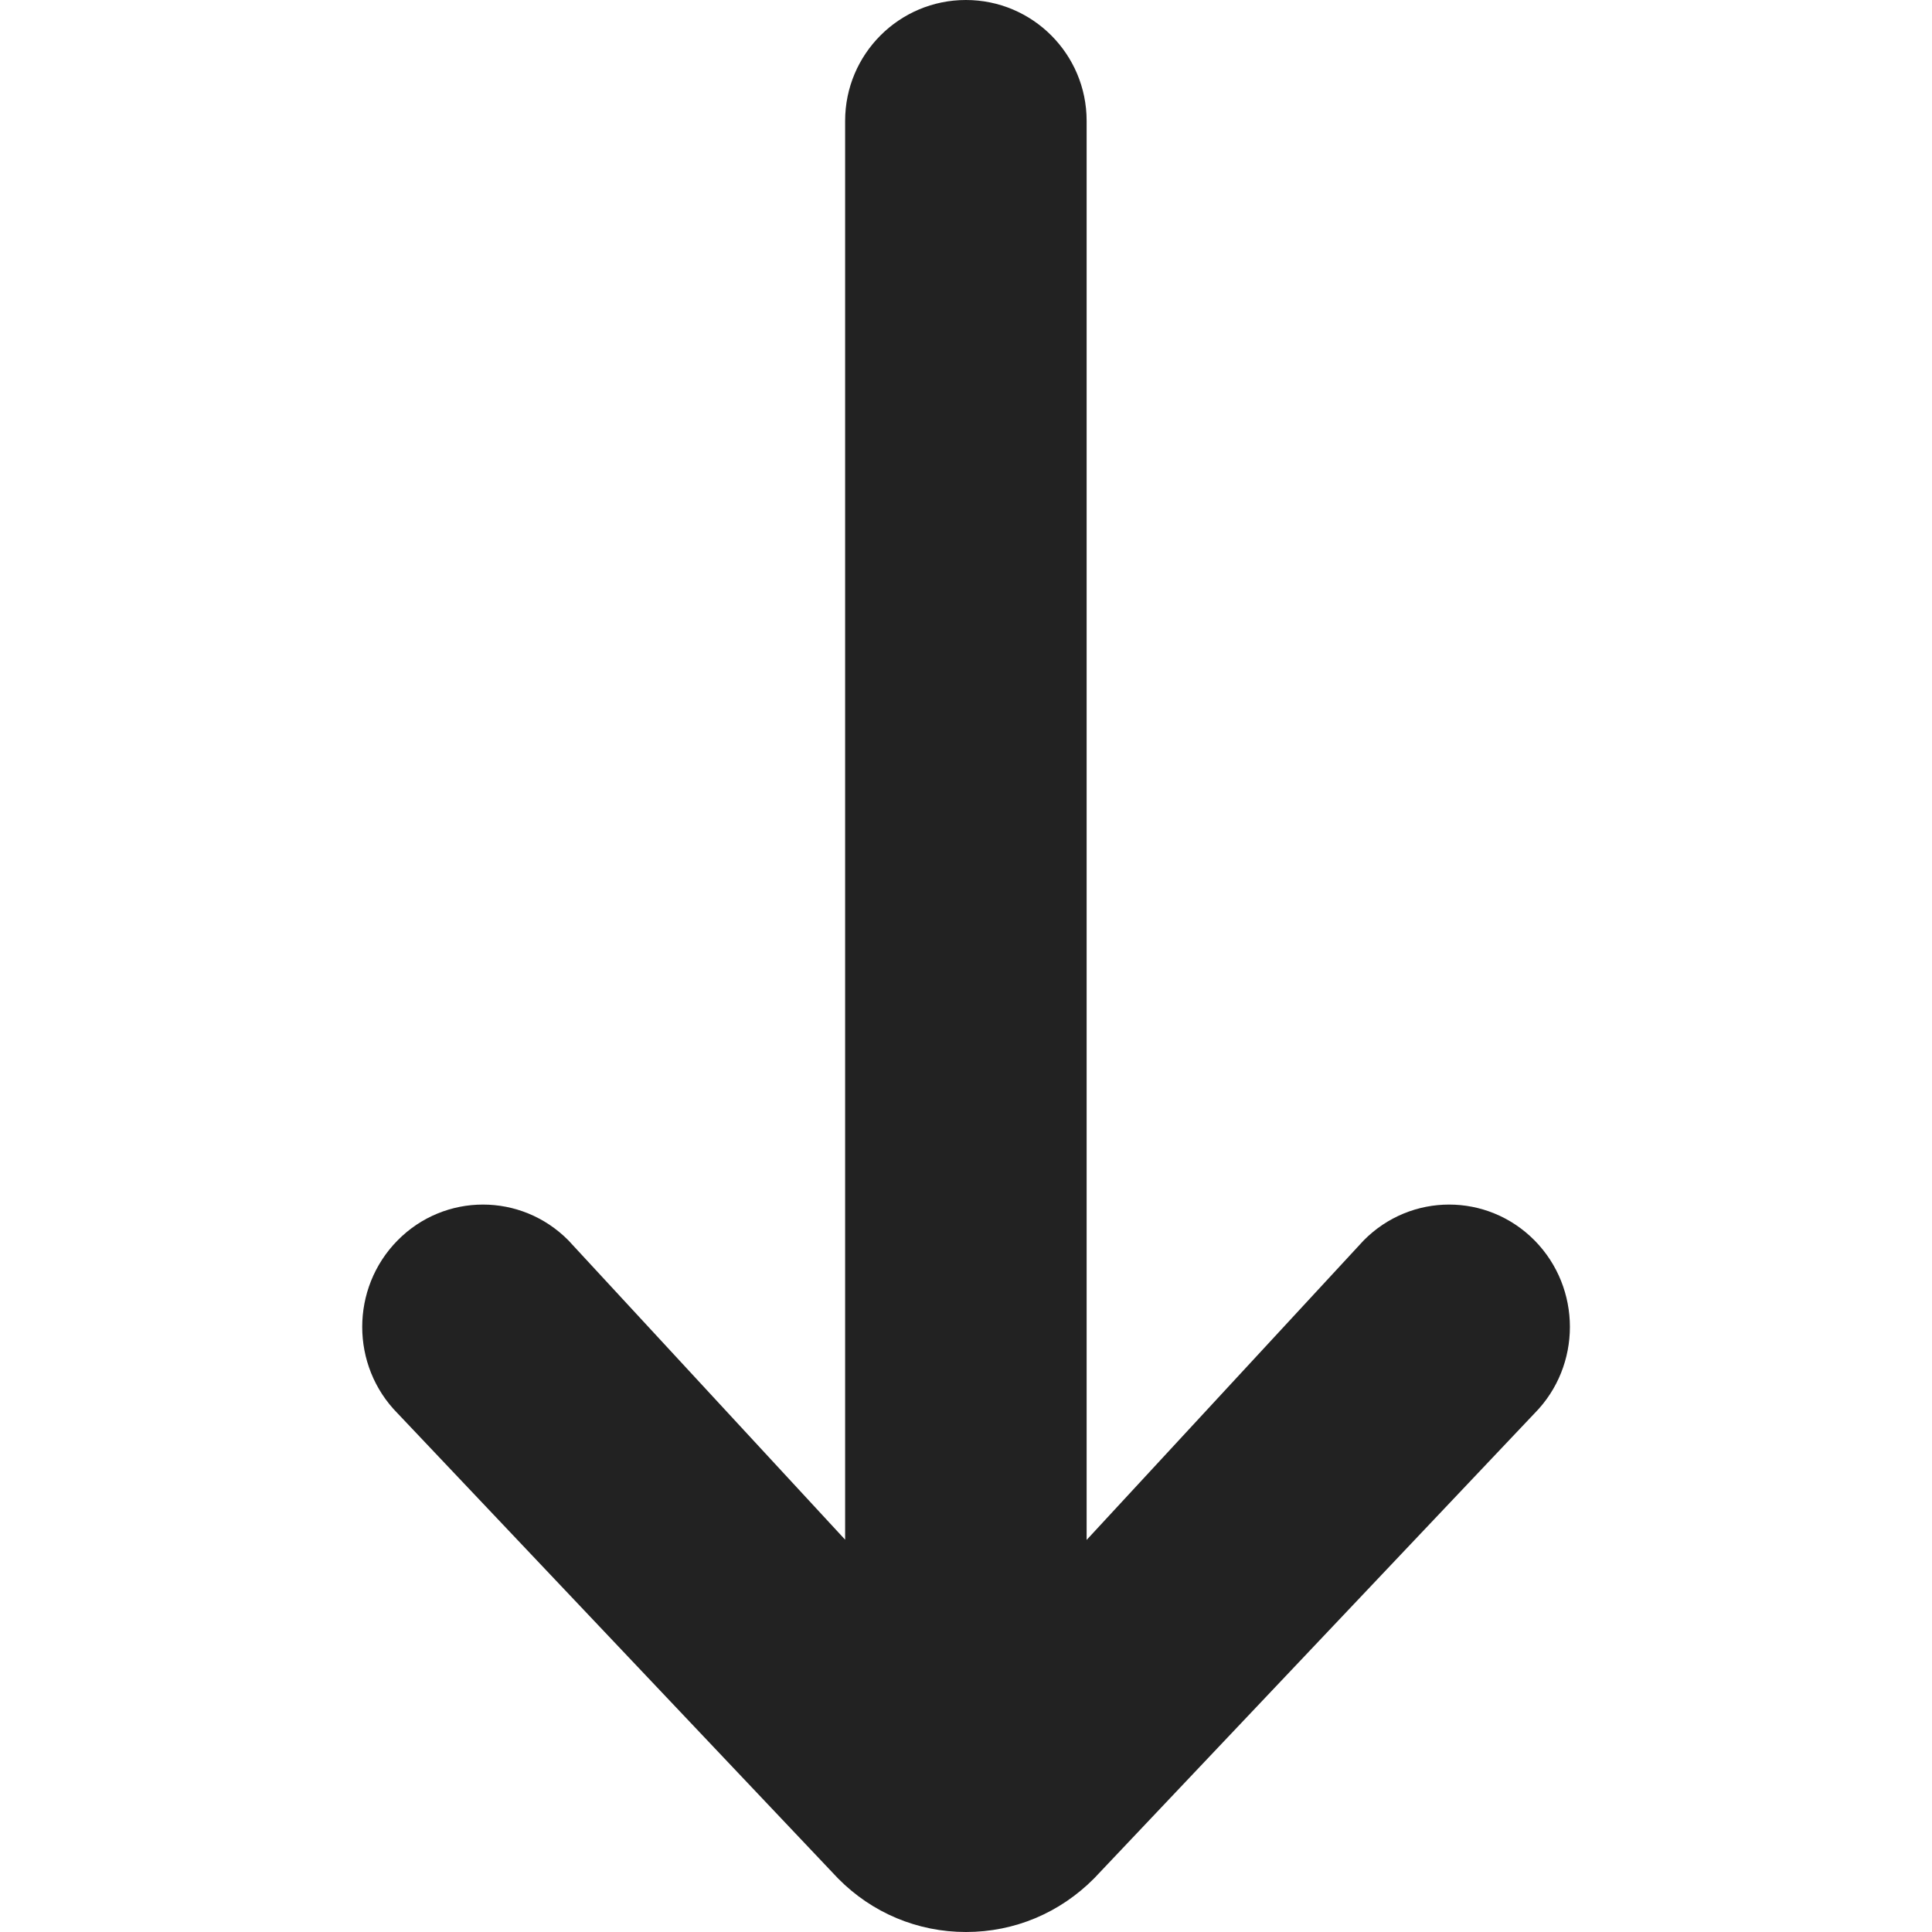 <?xml version="1.0" encoding="UTF-8"?>
<svg width="16px" height="16px" viewBox="0 0 16 16" version="1.1" xmlns="http://www.w3.org/2000/svg" xmlns:xlink="http://www.w3.org/1999/xlink">
    <!-- Generator: Sketch 46 (44423) - http://www.bohemiancoding.com/sketch -->
    <title>arrow-scroll-down-icon</title>
    <desc>Created with Sketch.</desc>
    <defs></defs>
    <g id="Assets" stroke="none" stroke-width="1" fill="none" fill-rule="evenodd">
        <g id="Assets-(Light-BG)" transform="translate(-85, -88)" fill="#222222">
            <g id="Arrow-Down" transform="translate(85, 88)">
                <path d="M8.999,12.753 L11.294,10.272 C11.685,9.877 12.317,9.877 12.708,10.272 C13.099,10.668 13.099,11.31 12.708,11.705 L9.061,15.556 C8.777,15.842 8.402,16 8,16 C7.599,16 7.222,15.842 6.94,15.556 L3.293,11.705 C2.902,11.31 2.902,10.668 3.293,10.272 C3.683,9.877 4.316,9.877 4.707,10.272 L6.999,12.751 L6.999,1.001 C6.999,0.448 7.447,0 7.999,0 C8.551,0 8.999,0.448 8.999,1.001 L8.999,12.753 L8.999,12.753 L8.999,12.753 Z" id="arrow-down"></path>
            </g>
        </g>
    </g>
</svg>